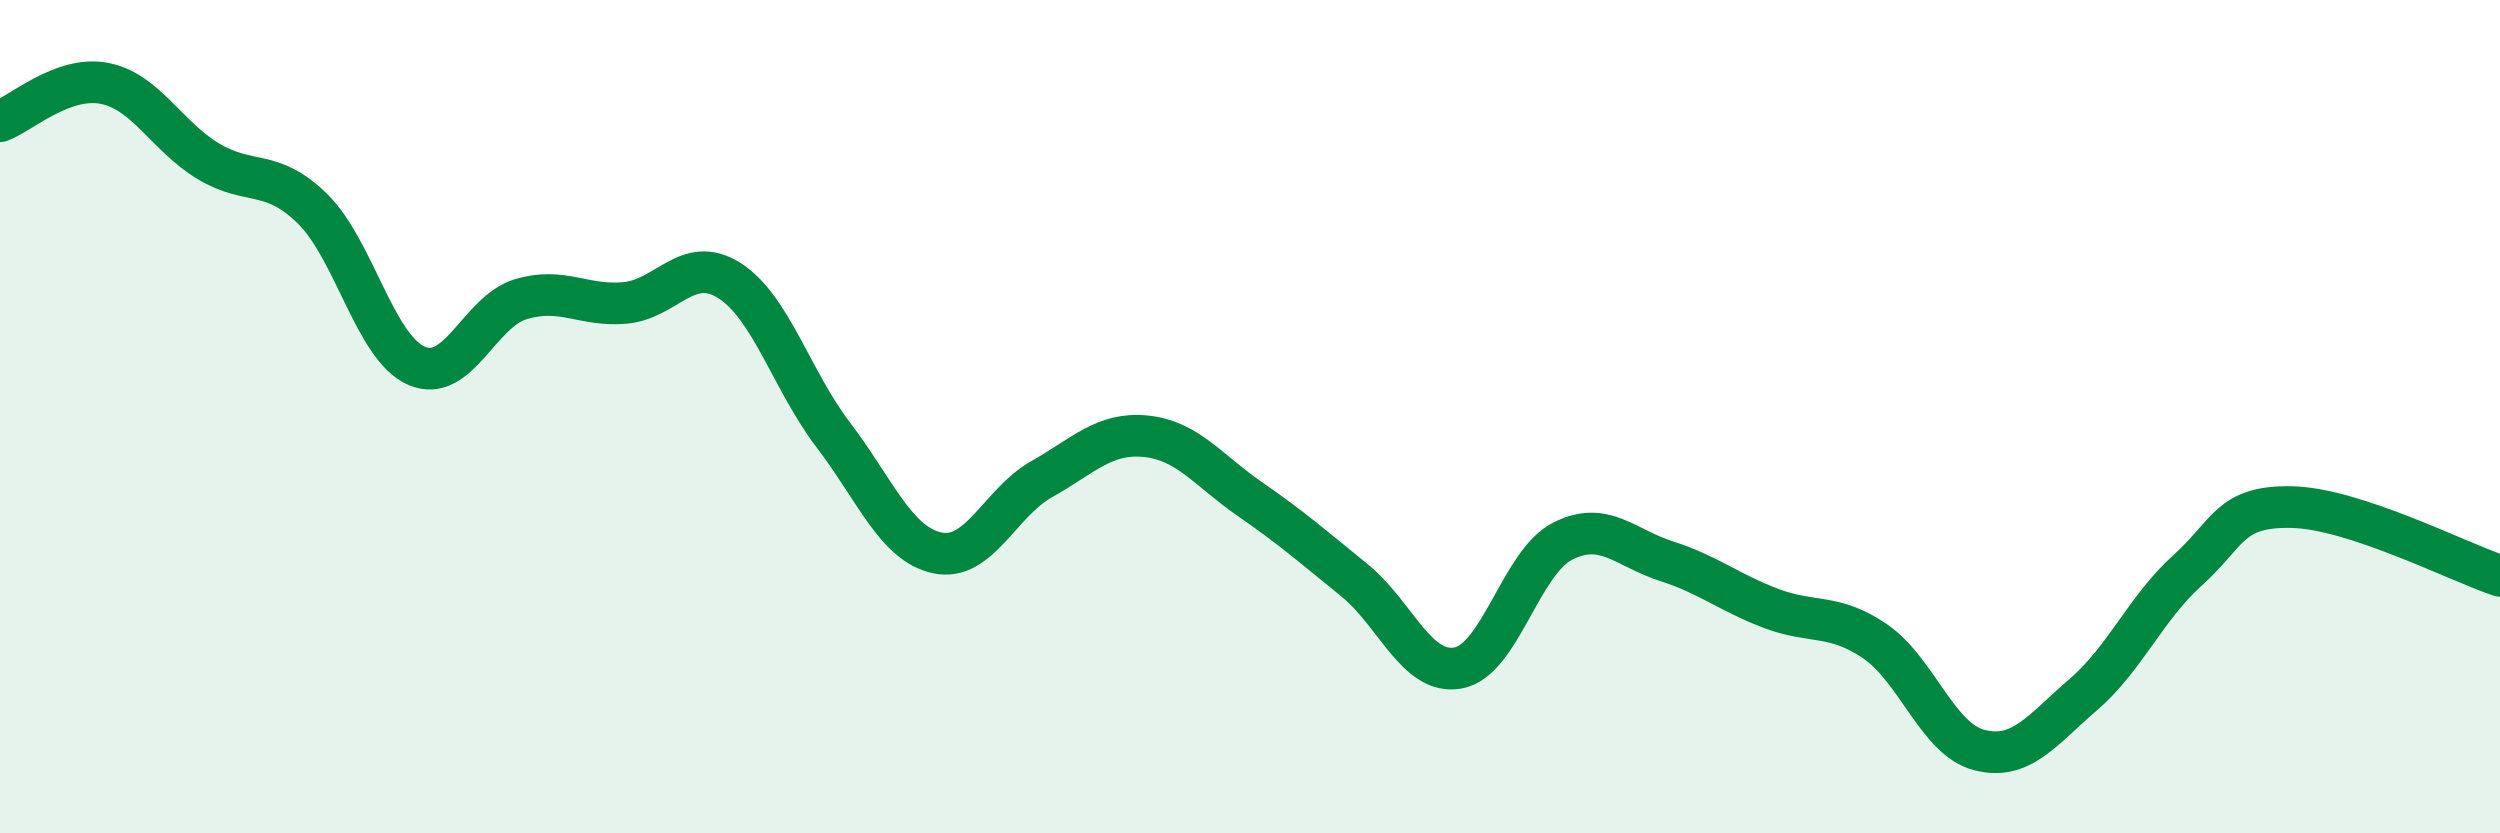 
    <svg width="60" height="20" viewBox="0 0 60 20" xmlns="http://www.w3.org/2000/svg">
      <path
        d="M 0,2.91 C 0.5,2.73 1.5,1.81 2.5,2 C 3.5,2.19 4,3.27 5,3.87 C 6,4.47 6.5,4.03 7.5,5.01 C 8.5,5.99 9,8.35 10,8.78 C 11,9.21 11.5,7.48 12.5,7.18 C 13.5,6.88 14,7.36 15,7.27 C 16,7.18 16.5,6.1 17.5,6.73 C 18.5,7.36 19,9.13 20,10.44 C 21,11.75 21.5,13.06 22.5,13.27 C 23.5,13.48 24,12.06 25,11.5 C 26,10.94 26.5,10.37 27.5,10.47 C 28.5,10.57 29,11.29 30,11.98 C 31,12.67 31.5,13.11 32.5,13.92 C 33.5,14.73 34,16.22 35,16.03 C 36,15.84 36.5,13.5 37.5,12.99 C 38.5,12.48 39,13.15 40,13.47 C 41,13.79 41.5,14.22 42.5,14.6 C 43.5,14.98 44,14.71 45,15.39 C 46,16.07 46.5,17.74 47.5,18 C 48.5,18.26 49,17.53 50,16.67 C 51,15.81 51.5,14.59 52.5,13.69 C 53.5,12.79 53.5,12.14 55,12.17 C 56.5,12.2 59,13.49 60,13.82L60 20L0 20Z"
        fill="#008740"
        opacity="0.1"
        stroke-linecap="round"
        stroke-linejoin="round"
      />
      <path
        d="M 0,2.91 C 0.5,2.73 1.5,1.81 2.5,2 C 3.5,2.19 4,3.27 5,3.87 C 6,4.47 6.5,4.03 7.5,5.01 C 8.5,5.99 9,8.35 10,8.78 C 11,9.21 11.5,7.48 12.5,7.18 C 13.5,6.88 14,7.36 15,7.27 C 16,7.18 16.5,6.1 17.5,6.73 C 18.5,7.36 19,9.13 20,10.44 C 21,11.75 21.5,13.06 22.5,13.27 C 23.5,13.48 24,12.06 25,11.5 C 26,10.94 26.5,10.37 27.5,10.47 C 28.5,10.57 29,11.29 30,11.98 C 31,12.67 31.5,13.11 32.5,13.92 C 33.5,14.73 34,16.22 35,16.03 C 36,15.84 36.5,13.5 37.5,12.99 C 38.5,12.48 39,13.15 40,13.47 C 41,13.79 41.5,14.22 42.5,14.6 C 43.5,14.98 44,14.71 45,15.39 C 46,16.07 46.5,17.74 47.5,18 C 48.5,18.26 49,17.53 50,16.67 C 51,15.81 51.5,14.59 52.5,13.69 C 53.5,12.79 53.5,12.14 55,12.17 C 56.5,12.2 59,13.49 60,13.82"
        stroke="#008740"
        stroke-width="1"
        fill="none"
        stroke-linecap="round"
        stroke-linejoin="round"
      />
    </svg>
  